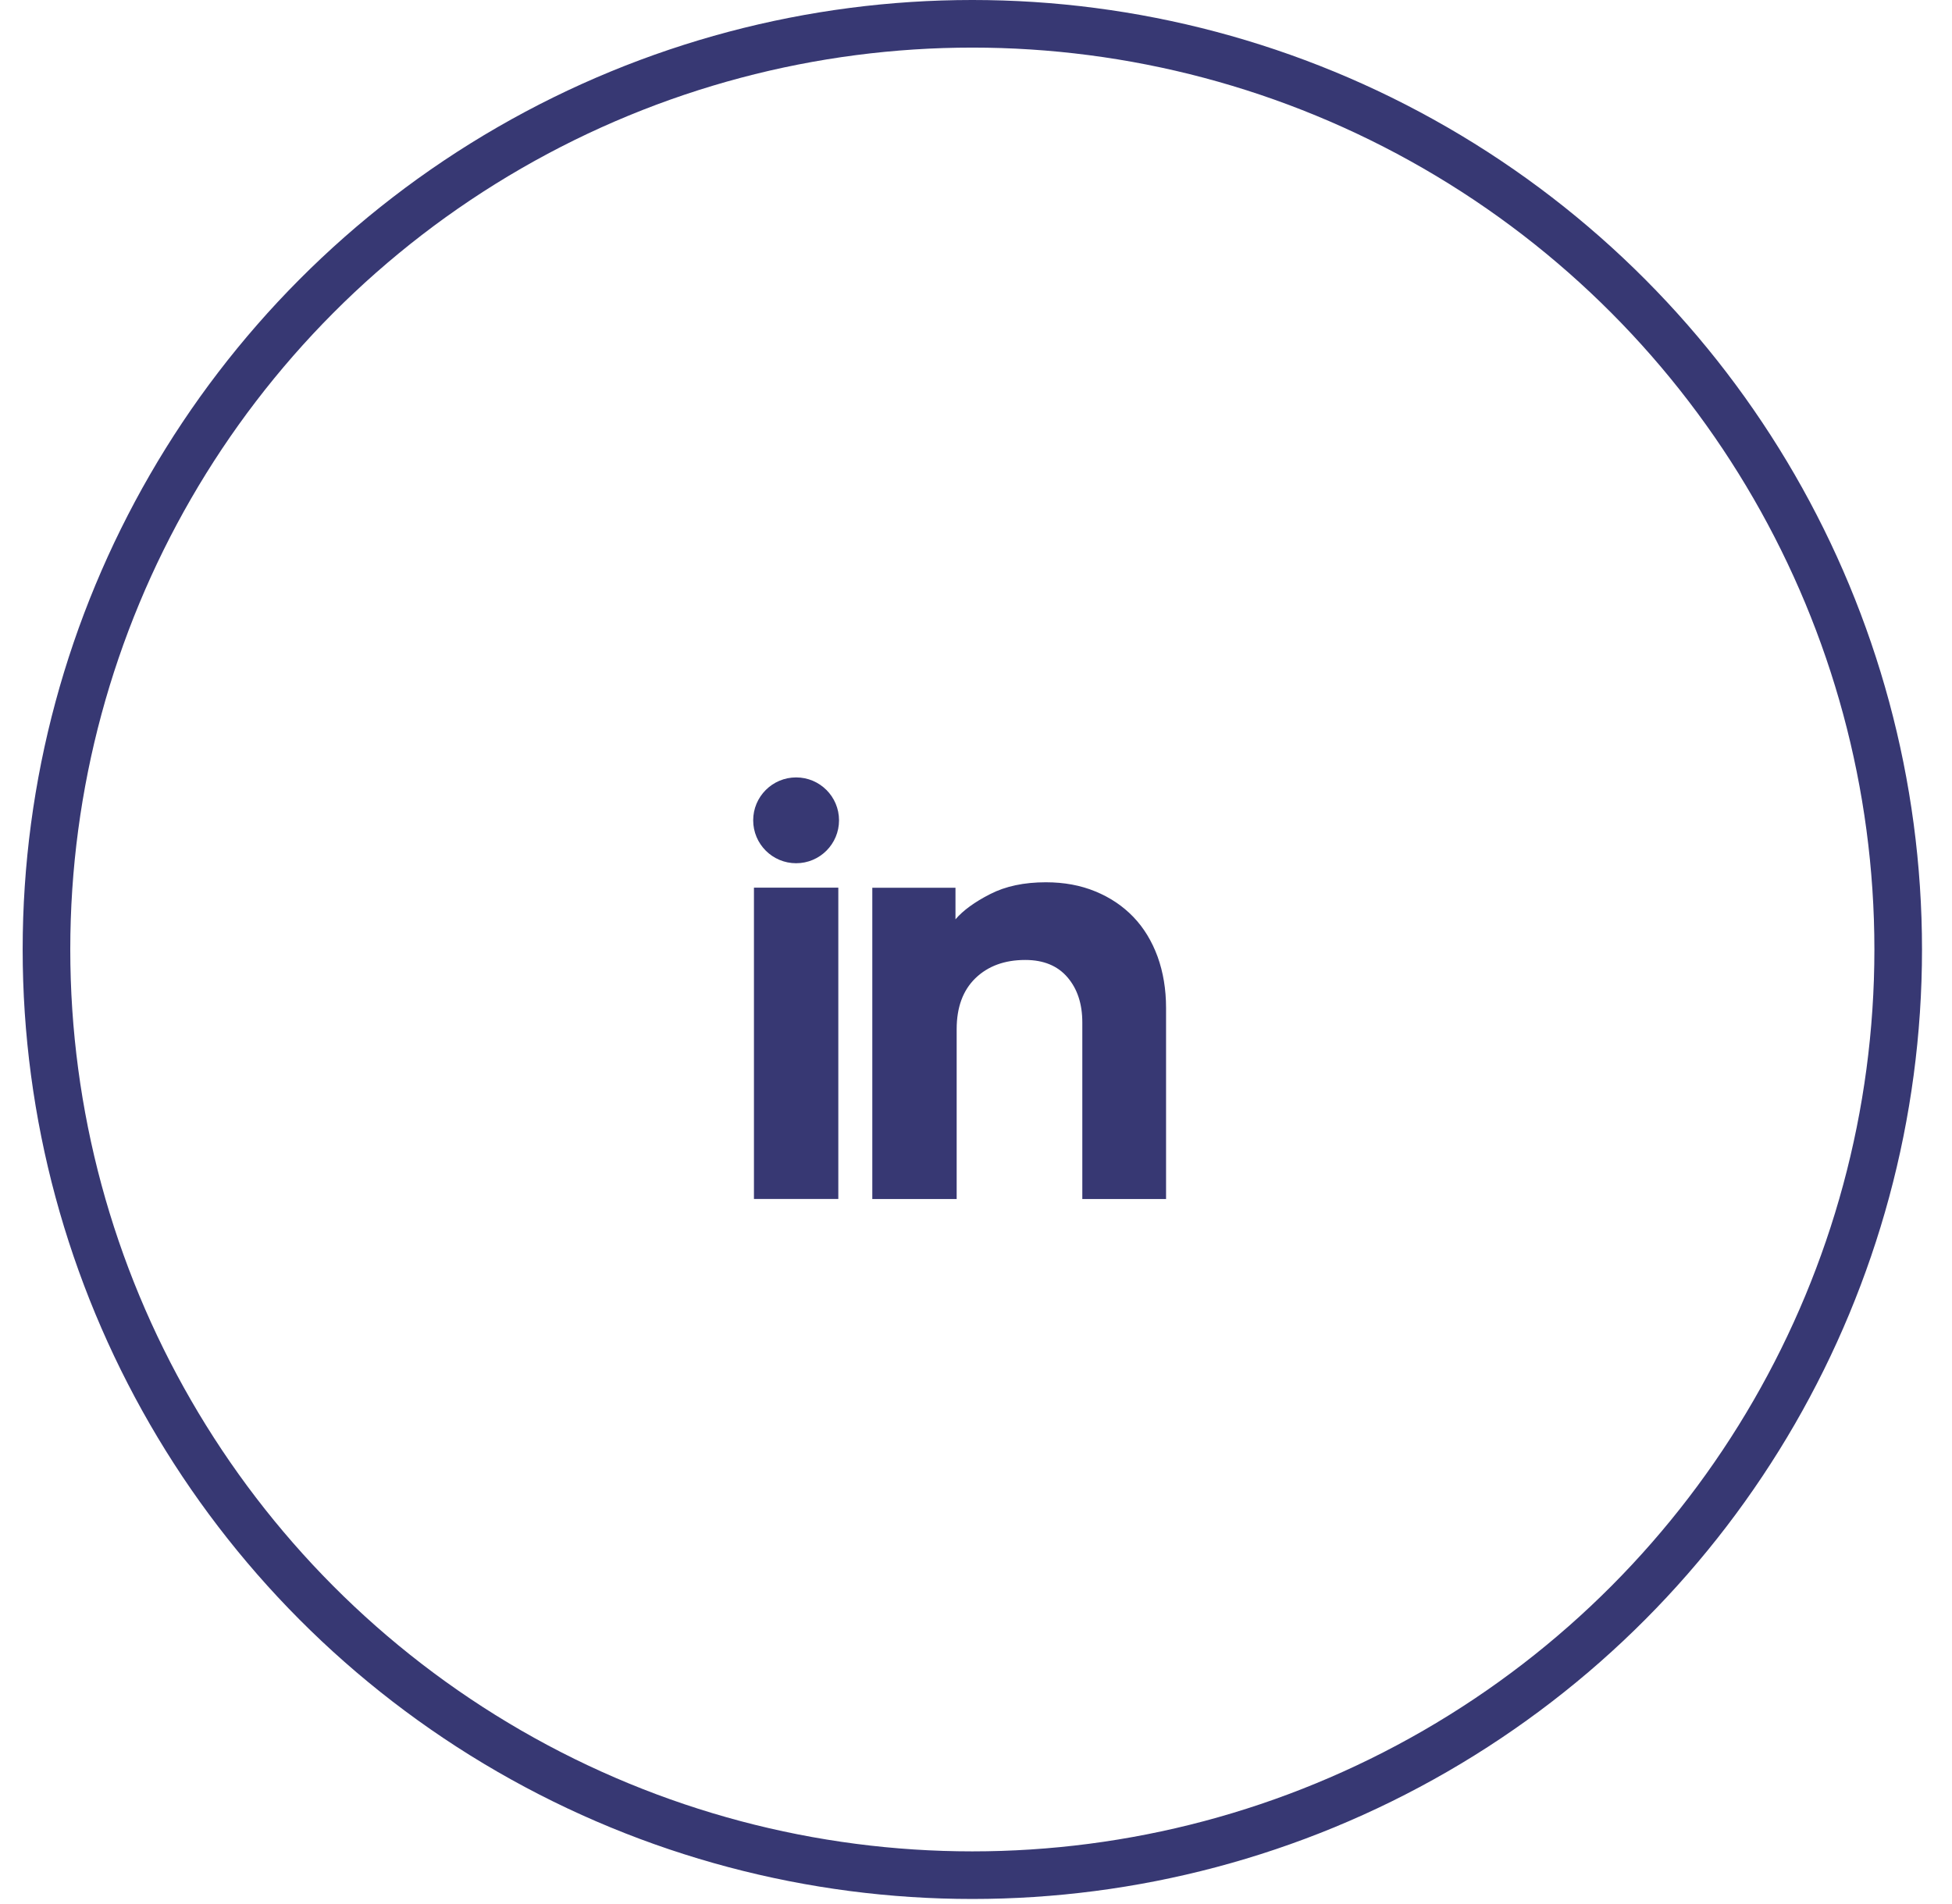 <svg width="41" height="40" viewBox="0 0 41 40" fill="none" xmlns="http://www.w3.org/2000/svg">
<path d="M15.836 25.188V18.648H17.608V25.188H15.836Z" fill="#373873"/>
<path d="M20.069 19.313C20.23 19.126 20.472 18.949 20.796 18.784C21.118 18.618 21.509 18.535 21.968 18.535C22.351 18.535 22.697 18.599 23.007 18.727C23.317 18.854 23.583 19.033 23.804 19.262C24.024 19.491 24.194 19.77 24.314 20.097C24.432 20.424 24.492 20.783 24.492 21.174V25.189H22.733V21.48C22.733 21.089 22.629 20.773 22.42 20.53C22.212 20.288 21.917 20.167 21.535 20.167C21.101 20.167 20.753 20.295 20.489 20.549C20.226 20.804 20.094 21.161 20.094 21.62V25.189H18.322V18.65H20.069V19.313Z" fill="#373873"/>
<path d="M17.623 17.233C17.623 16.736 17.22 16.332 16.722 16.332C16.224 16.332 15.82 16.736 15.82 17.233C15.82 17.731 16.224 18.135 16.722 18.135C17.22 18.135 17.623 17.731 17.623 17.233Z" fill="#373873"/>
<circle cx="20.423" cy="19.947" r="19.447" stroke="#373873"/>
</svg>
